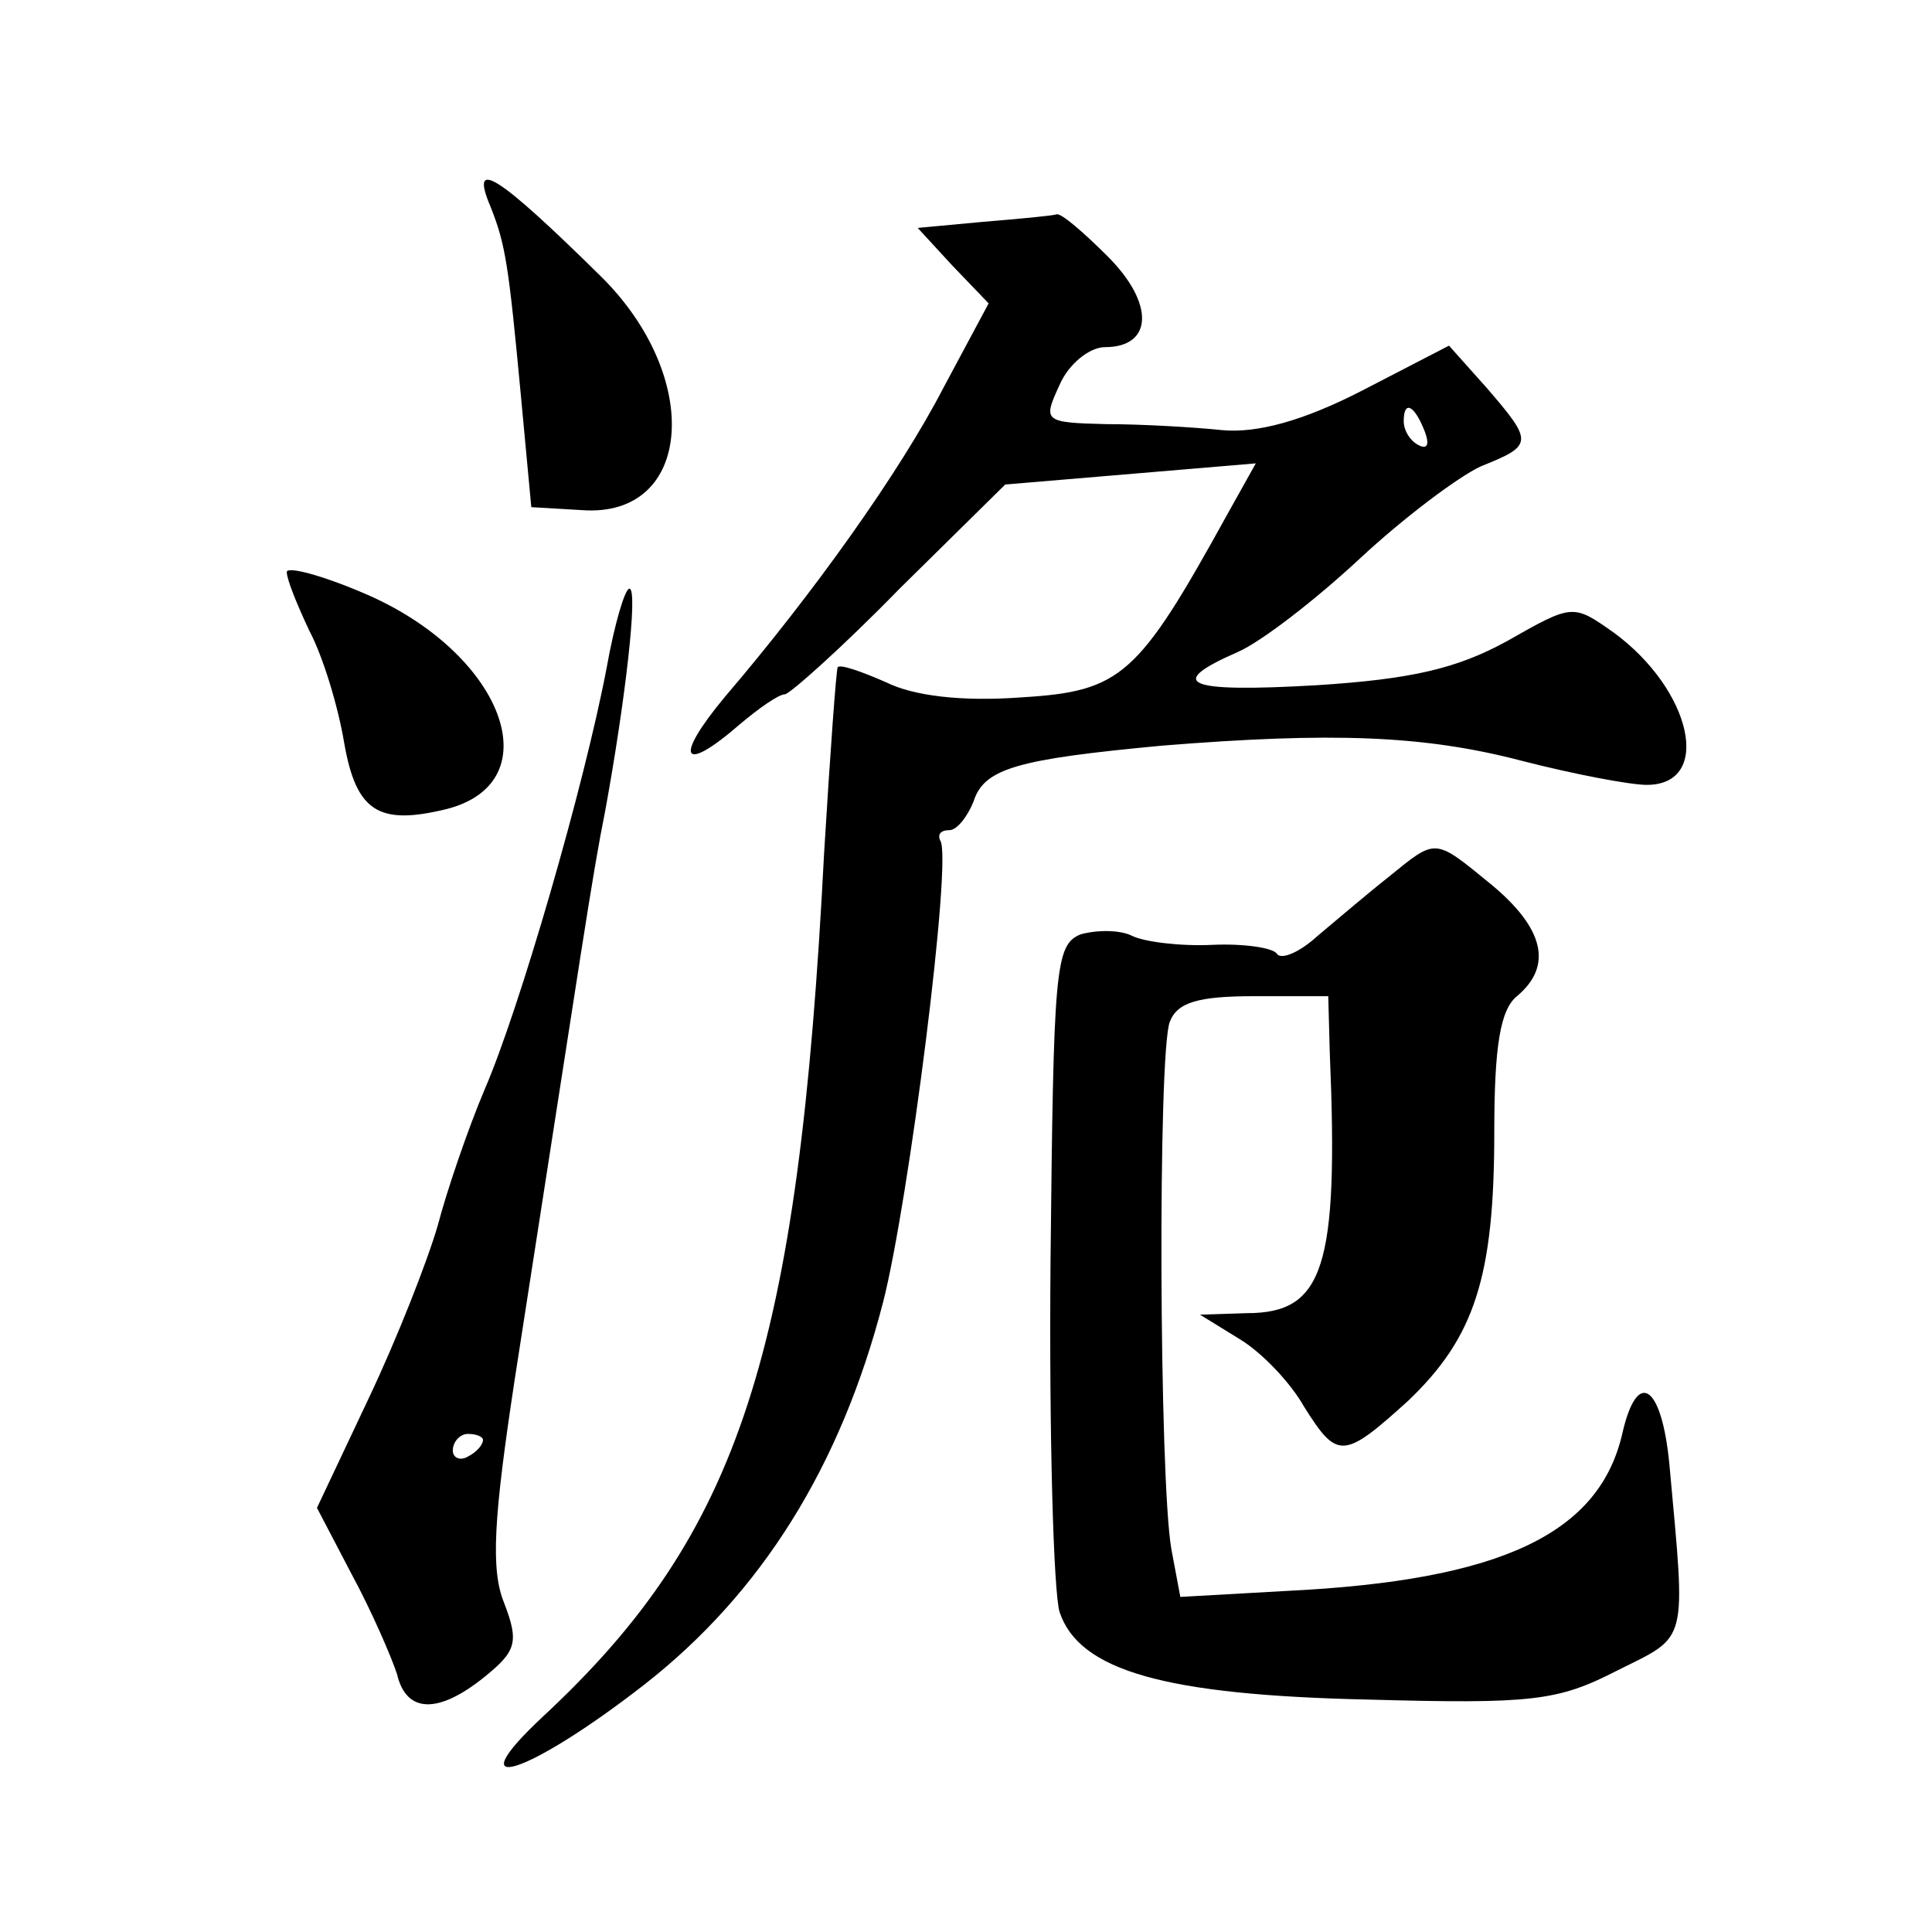 <?xml version="1.0" standalone="no"?>
<!DOCTYPE svg PUBLIC "-//W3C//DTD SVG 20010904//EN"
 "http://www.w3.org/TR/2001/REC-SVG-20010904/DTD/svg10.dtd">
<svg version="1.0" xmlns="http://www.w3.org/2000/svg"
 width="128pt" height="128pt" viewBox="0 0 128 128"
 preserveAspectRatio="xMidYMid meet">
<g transform="translate(0,128) scale(0.1,-0.1)"
fill="#0" stroke="none">
<path d="M325 1143 c10 -25 12 -39 20 -124 l7 -75 34 -2 c73 -5 80 88 12 155 -69
68 -87 79 -73 46z M651 1133 l-43 -4 23 -25 24 -25 -30 -56 c-29 -56 -86 -136 -145
-205 -34 -41 -28 -51 10 -18 13 11 26 20 30 20 3 0 38 31 76 70 l70 69 83 7 83
7 -19 -34 c-59 -107 -70 -117 -136 -121 -40 -3 -72 1 -90 10 -16 7 -30 12 -32 10
-1 -2 -5 -57 -9 -123 -17 -332 -56 -451 -186 -572 -59 -55 -10 -39 67 21 78 61
130 145 158 253 17 66 46 294 38 306 -2 4 0 7 6 7 5 0 12 9 16 19 7 22 29 28 125
37 112 9 173 7 238 -10 35 -9 72 -16 83 -16 44 0 30 63 -22 101 -27 19 -27 19 -71
-6 -33 -18 -63 -25 -126 -29 -87 -5 -100 1 -52 22 16 7 52 35 81 62 29 27 65 54
80 61 35 14 35 16 4 52 l-25 28 -58 -30 c-39 -20 -69 -28 -92 -26 -19 2 -54 4 -77
4 -42 1 -42 2 -31 26 6 14 20 25 30 25 32 0 33 29 2 60 -16 16 -31 29 -34 28 -3
-1 -25 -3 -49 -5z m293 -139 c3 -8 2 -12 -4 -9 -6 3 -10 10 -10 16 0 14 7 11 14
-7z M190 901 c0 -5 7 -22 15 -39 9 -17 19 -50 23 -74 8 -46 23 -55 68 -44 70 18
37 104 -55 143 -28 12 -51 18 -51 14z M402 838 c-15 -79 -58 -227 -81 -280 -11
-26 -25 -67 -31 -90 -7 -24 -27 -75 -46 -115 l-34 -72 23 -44 c13 -24 26 -54 30
-66 6 -26 27 -27 58 -2 21 17 23 23 13 49 -9 22 -7 56 7 148 45 289 51 332 60 377
13 71 22 147 16 147 -3 0 -10 -24 -15 -52z m-82 -512 c0 -3 -4 -8 -10 -11 -5 -3
-10 -1 -10 4 0 6 5 11 10 11 6 0 10 -2 10 -4z M920 699 c-14 -11 -35 -29 -47 -39
-12 -11 -24 -16 -27 -12 -2 4 -22 7 -43 6 -21 -1 -45 2 -53 6 -8 4 -23 4 -34 1
-17 -7 -18 -22 -20 -217 -1 -115 2 -219 6 -232 13 -39 70 -55 204 -58 109 -3 126
-1 165 19 48 24 46 16 35 137 -5 52 -21 64 -31 21 -15 -67 -80 -98 -222 -105 l-71
-4 -6 32 c-8 47 -9 328 -1 349 5 13 19 17 56 17 l49 0 1 -37 c6 -143 -4 -173 -55
-173 l-31 -1 26 -16 c15 -9 34 -29 43 -45 22 -35 26 -35 69 4 44 42 57 82 57 178
0 57 4 81 15 90 24 20 18 45 -17 74 -38 31 -36 31 -68 5z"/>
</g>
</svg>
